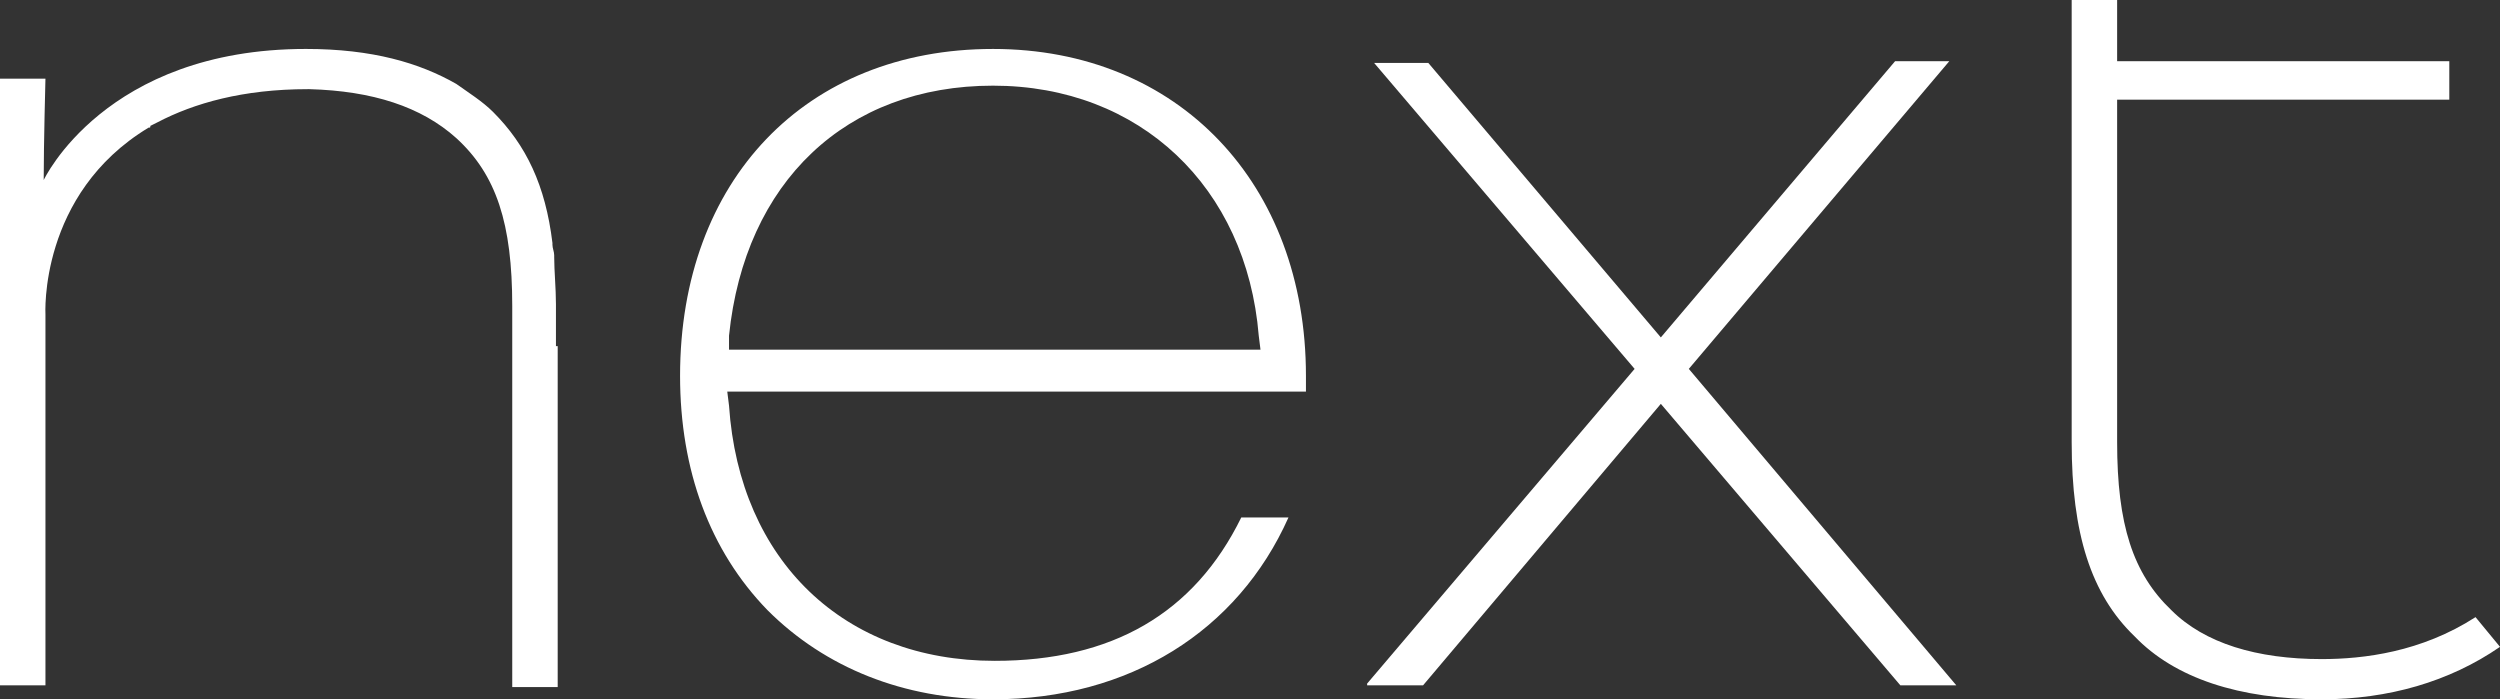 <?xml version="1.0" encoding="utf-8"?>
<!-- Generator: Adobe Illustrator 23.0.4, SVG Export Plug-In . SVG Version: 6.00 Build 0)  -->
<svg version="1.1" id="Layer_1" xmlns="http://www.w3.org/2000/svg" xmlns:xlink="http://www.w3.org/1999/xlink" x="0px" y="0px"
	 viewBox="0 0 143 40" style="enable-background:new 0 0 143 40;" xml:space="preserve">
<rect x="0" y="0" width="143" height="40" fill="#333333" stroke="none"/>
<style type="text/css">
	.st0{fill:#FFFFFF;}
</style>
<g>
	<path class="st0" d="M132.8,40c-4.7,0-8.4-1.2-10.7-3.6c-2.5-2.4-3.6-5.9-3.6-11.1V0h2.6v3.5h19v2.2h-19v19.6
		c0,4.7,0.9,7.5,3.1,9.6c1.9,1.9,4.9,2.8,8.6,2.8c2.4,0,5.7-0.4,8.8-2.4l1.4,1.7C140.1,39,136.6,40,132.8,40"/>
	<path class="st0" d="M56.8,40c-5.1,0-9.6-1.8-12.9-5.1c-3.3-3.4-5-8-5-13.4c0-11.2,7.2-18.7,17.9-18.7c10.6,0,17.9,7.7,17.9,18.7
		v0.9H41.6l0.1,0.8c0.6,8.9,6.6,14.6,15.2,14.6c6.7,0,11.4-2.7,14.1-8.2h2.7C70.8,36.1,64.6,40,56.8,40 M56.8,4.9
		c-8.4,0-14.2,5.5-15.1,14.3L41.7,20h30.4L72,19.2C71.3,10.7,65.2,4.9,56.8,4.9z"/>
	<polyline class="st0" points="111.5,3.5 108.4,3.5 95,19.3 81.7,3.6 78.6,3.6 93.5,21.1 78.2,39.1 78.2,39.2 81.4,39.2 95,23.1 
		108.7,39.2 111.9,39.2 96.6,21.1 111.5,3.5 	"/>
	<path class="st0" d="M31.8,19.8L31.8,19.8L31.8,19.8L31.8,19.8v-2.1c0-0.1,0-0.2,0-0.3c0-0.9-0.1-1.9-0.1-2.7c0-0.1,0-0.1,0-0.1
		c0-0.2-0.1-0.4-0.1-0.6c0-0.1,0-0.1,0-0.1c-0.4-3.3-1.5-5.6-3.4-7.5c-0.6-0.6-1.4-1.1-2.1-1.6c-2.1-1.2-4.8-2-8.6-2
		c-11.5,0-15,7.5-15,7.5c0-2.1,0.1-5.8,0.1-5.8H0v34.7h2.6v-20v-1.2c0,0-0.4-6.9,5.9-10.7c0.1,0,0.1,0,0.1-0.1c0,0,0.2-0.1,0.4-0.2
		c2.1-1.1,4.9-1.9,8.6-1.9h0.1c3.6,0.1,6.4,1,8.4,2.8c2.3,2.1,3.2,4.9,3.2,9.6v21.8h2.6V19.8"/>
</g>
</svg>

